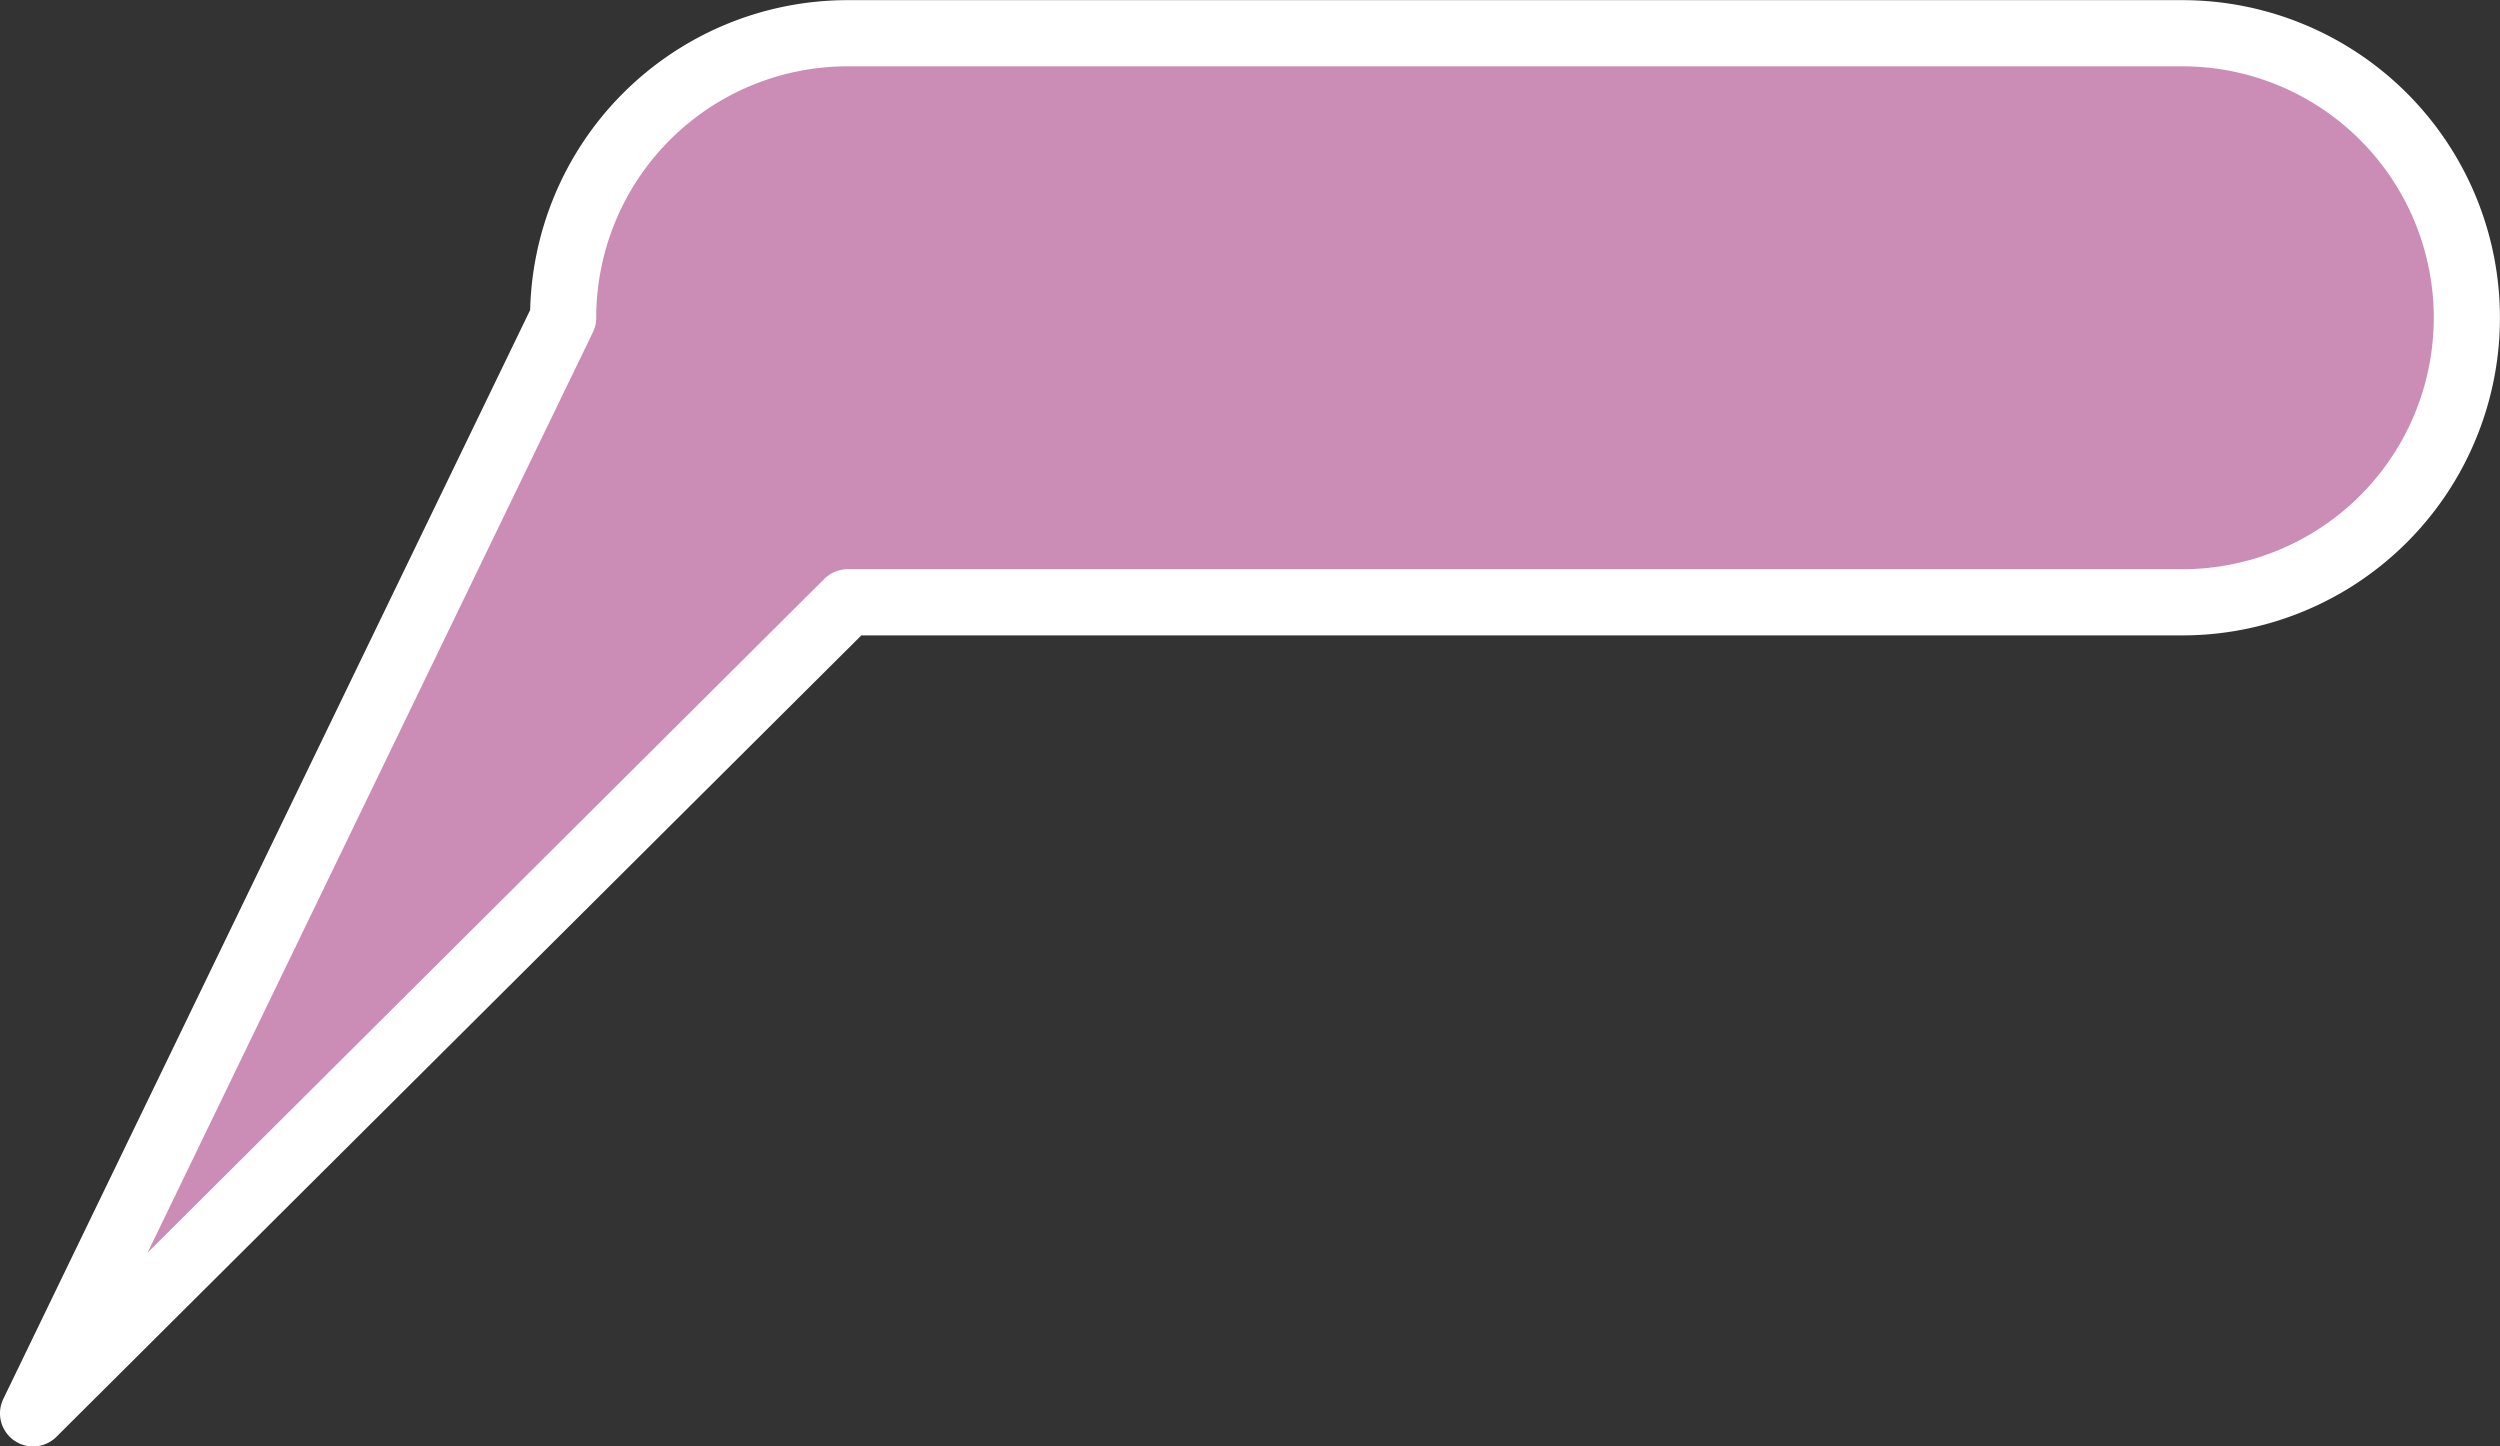 <svg xmlns="http://www.w3.org/2000/svg" width="113.344" height="65.576" viewBox="0 0 113.344 65.576">
  <rect x="0" y="0" width="113.344" height="65.576" fill="#333333" stroke="none"/>
  <path id="パス_137141" data-name="パス 137141" d="M1348.01,458.229h60.509a12.9,12.9,0,0,0,12.9-12.9h0a12.9,12.9,0,0,0-12.9-12.9H1348.01a12.9,12.9,0,0,0-12.9,12.9h0L1311.078,495Z" transform="translate(-1309.578 -430.922)" fill="#cb8cb6" stroke="#fff" stroke-linecap="round" stroke-linejoin="round" stroke-width="3"/>
</svg>
